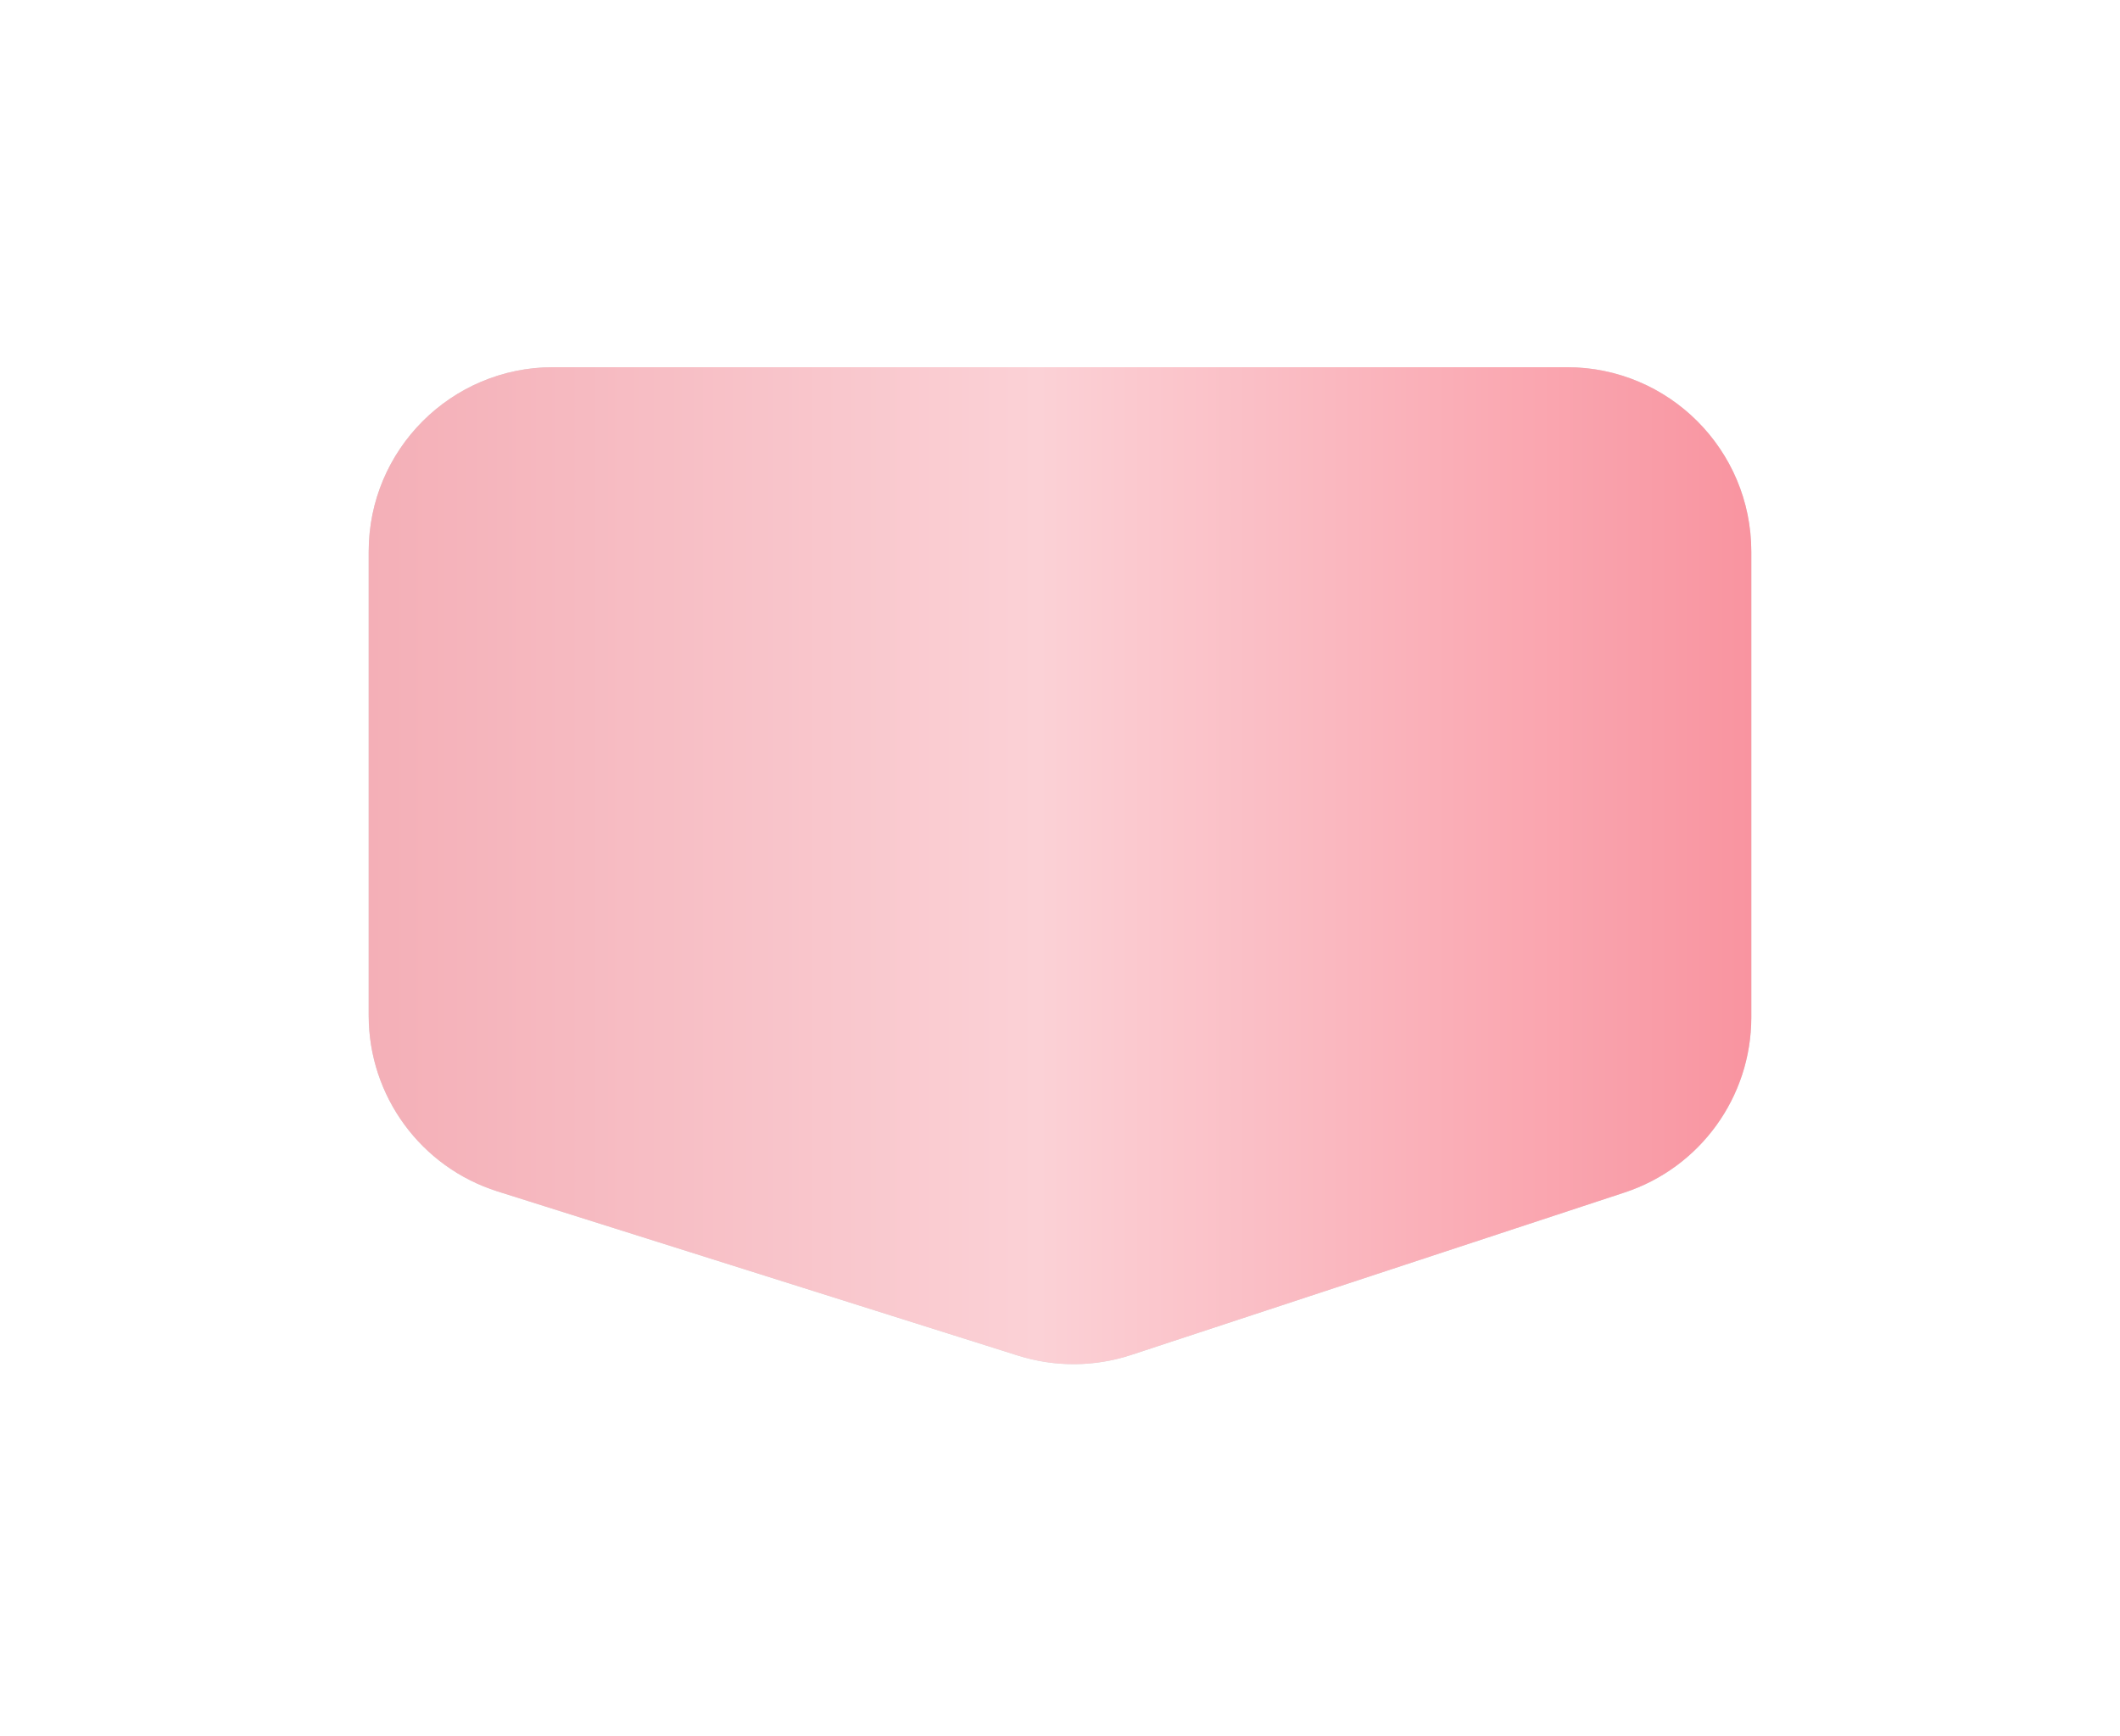<?xml version="1.0" encoding="UTF-8"?> <svg xmlns="http://www.w3.org/2000/svg" width="276" height="226" viewBox="0 0 276 226" fill="none"><g filter="url(#filter0_dii_309_41)"><path d="M48 48C48 34.745 58.745 24 72 24H204C217.255 24 228 34.745 228 48V108.639C228 119.003 221.348 128.195 211.505 131.436L147.276 152.581C142.499 154.154 137.348 154.186 132.552 152.673L64.781 131.298C54.792 128.148 48 118.883 48 108.41V48Z" fill="#D9D9D9"></path><path d="M48 48C48 34.745 58.745 24 72 24H204C217.255 24 228 34.745 228 48V108.639C228 119.003 221.348 128.195 211.505 131.436L147.276 152.581C142.499 154.154 137.348 154.186 132.552 152.673L64.781 131.298C54.792 128.148 48 118.883 48 108.41V48Z" fill="url(#paint0_linear_309_41)"></path></g><defs><filter id="filter0_dii_309_41" x="0.4" y="0.2" width="275.2" height="224.985" filterUnits="userSpaceOnUse" color-interpolation-filters="sRGB"><feFlood flood-opacity="0" result="BackgroundImageFix"></feFlood><feColorMatrix in="SourceAlpha" type="matrix" values="0 0 0 0 0 0 0 0 0 0 0 0 0 0 0 0 0 0 127 0" result="hardAlpha"></feColorMatrix><feOffset dy="23.8"></feOffset><feGaussianBlur stdDeviation="23.8"></feGaussianBlur><feColorMatrix type="matrix" values="0 0 0 0 0.15 0 0 0 0 0.073 0 0 0 0 0.059 0 0 0 0.555 0"></feColorMatrix><feBlend mode="normal" in2="BackgroundImageFix" result="effect1_dropShadow_309_41"></feBlend><feBlend mode="normal" in="SourceGraphic" in2="effect1_dropShadow_309_41" result="shape"></feBlend><feColorMatrix in="SourceAlpha" type="matrix" values="0 0 0 0 0 0 0 0 0 0 0 0 0 0 0 0 0 0 127 0" result="hardAlpha"></feColorMatrix><feOffset dy="12.164"></feOffset><feGaussianBlur stdDeviation="6.082"></feGaussianBlur><feComposite in2="hardAlpha" operator="arithmetic" k2="-1" k3="1"></feComposite><feColorMatrix type="matrix" values="0 0 0 0 1 0 0 0 0 0.867 0 0 0 0 0.882 0 0 0 1 0"></feColorMatrix><feBlend mode="normal" in2="shape" result="effect2_innerShadow_309_41"></feBlend><feColorMatrix in="SourceAlpha" type="matrix" values="0 0 0 0 0 0 0 0 0 0 0 0 0 0 0 0 0 0 127 0" result="hardAlpha"></feColorMatrix><feOffset dy="-12.164"></feOffset><feGaussianBlur stdDeviation="6.082"></feGaussianBlur><feComposite in2="hardAlpha" operator="arithmetic" k2="-1" k3="1"></feComposite><feColorMatrix type="matrix" values="0 0 0 0 0.733 0 0 0 0 0.449 0 0 0 0 0.482 0 0 0 1 0"></feColorMatrix><feBlend mode="normal" in2="effect2_innerShadow_309_41" result="effect3_innerShadow_309_41"></feBlend></filter><linearGradient id="paint0_linear_309_41" x1="48" y1="89.5" x2="228" y2="89.5" gradientUnits="userSpaceOnUse"><stop stop-color="#F4AFB7"></stop><stop offset="0.484" stop-color="#FBD1D6"></stop><stop offset="1" stop-color="#F994A0"></stop></linearGradient></defs></svg> 